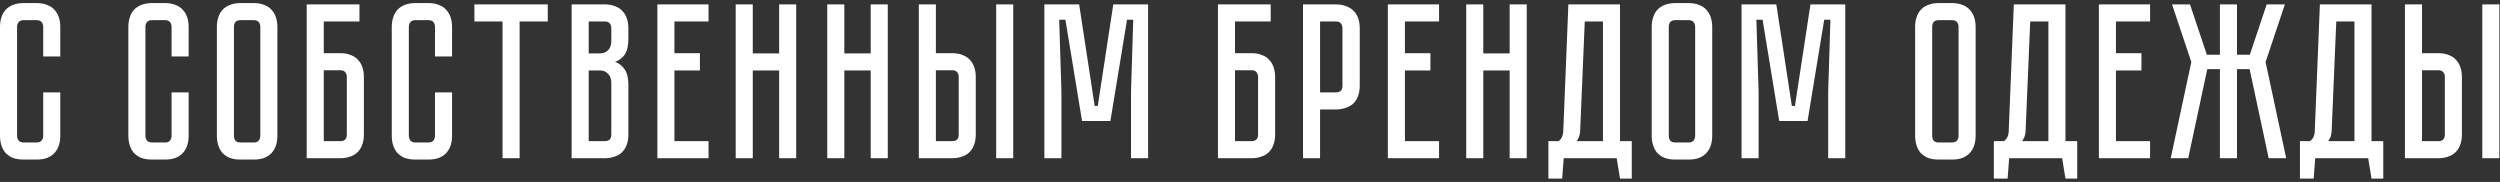 <?xml version="1.0" encoding="UTF-8"?> <svg xmlns="http://www.w3.org/2000/svg" width="632" height="46" viewBox="0 0 632 46" fill="none"><rect x="0" y="0" width="632" height="46" fill="#333333" stroke="none"/> <path d="M10.926 23.359H15.24V34.341C15.24 35.163 15.128 35.947 14.904 36.694C14.68 37.404 14.325 38.039 13.84 38.599C13.391 39.122 12.775 39.552 11.991 39.888C11.244 40.187 10.328 40.336 9.245 40.336H5.995C4.912 40.336 3.978 40.187 3.194 39.888C2.447 39.552 1.83 39.122 1.345 38.599C0.896 38.039 0.56 37.404 0.336 36.694C0.112 35.947 0 35.163 0 34.341V6.774C0 5.952 0.112 5.186 0.336 4.476C0.56 3.729 0.896 3.094 1.345 2.571C1.83 2.011 2.447 1.581 3.194 1.283C3.978 0.946 4.912 0.778 5.995 0.778H9.245C10.328 0.778 11.244 0.946 11.991 1.283C12.775 1.581 13.391 2.011 13.84 2.571C14.325 3.094 14.68 3.729 14.904 4.476C15.128 5.186 15.24 5.952 15.24 6.774V14.282H10.926V6.774C10.926 6.325 10.795 5.933 10.534 5.597C10.272 5.261 9.843 5.093 9.245 5.093H5.995C5.398 5.093 4.968 5.261 4.707 5.597C4.445 5.933 4.314 6.325 4.314 6.774V34.341C4.314 34.789 4.445 35.181 4.707 35.517C4.968 35.854 5.398 36.022 5.995 36.022H9.245C9.843 36.022 10.272 35.854 10.534 35.517C10.795 35.181 10.926 34.789 10.926 34.341V23.359ZM43.374 23.359H47.688V34.341C47.688 35.163 47.576 35.947 47.352 36.694C47.128 37.404 46.773 38.039 46.287 38.599C45.839 39.122 45.223 39.552 44.438 39.888C43.691 40.187 42.776 40.336 41.693 40.336H38.443C37.36 40.336 36.426 40.187 35.641 39.888C34.894 39.552 34.278 39.122 33.792 38.599C33.344 38.039 33.008 37.404 32.784 36.694C32.56 35.947 32.448 35.163 32.448 34.341V6.774C32.448 5.952 32.56 5.186 32.784 4.476C33.008 3.729 33.344 3.094 33.792 2.571C34.278 2.011 34.894 1.581 35.641 1.283C36.426 0.946 37.36 0.778 38.443 0.778H41.693C42.776 0.778 43.691 0.946 44.438 1.283C45.223 1.581 45.839 2.011 46.287 2.571C46.773 3.094 47.128 3.729 47.352 4.476C47.576 5.186 47.688 5.952 47.688 6.774V14.282H43.374V6.774C43.374 6.325 43.243 5.933 42.981 5.597C42.72 5.261 42.29 5.093 41.693 5.093H38.443C37.845 5.093 37.416 5.261 37.154 5.597C36.893 5.933 36.762 6.325 36.762 6.774V34.341C36.762 34.789 36.893 35.181 37.154 35.517C37.416 35.854 37.845 36.022 38.443 36.022H41.693C42.29 36.022 42.72 35.854 42.981 35.517C43.243 35.181 43.374 34.789 43.374 34.341V23.359ZM64.128 0.778C65.212 0.778 66.127 0.946 66.874 1.283C67.658 1.581 68.275 2.011 68.723 2.571C69.209 3.094 69.563 3.729 69.787 4.476C70.012 5.186 70.124 5.952 70.124 6.774V34.341C70.124 35.163 70.012 35.947 69.787 36.694C69.563 37.404 69.209 38.039 68.723 38.599C68.275 39.122 67.658 39.552 66.874 39.888C66.127 40.187 65.212 40.336 64.128 40.336H60.822C59.739 40.336 58.805 40.187 58.021 39.888C57.274 39.552 56.658 39.122 56.172 38.599C55.724 38.039 55.388 37.404 55.163 36.694C54.939 35.947 54.827 35.163 54.827 34.341V6.774C54.827 5.952 54.939 5.186 55.163 4.476C55.388 3.729 55.724 3.094 56.172 2.571C56.658 2.011 57.274 1.581 58.021 1.283C58.805 0.946 59.739 0.778 60.822 0.778H64.128ZM64.128 36.022C64.726 36.022 65.156 35.854 65.417 35.517C65.679 35.181 65.809 34.789 65.809 34.341V6.774C65.809 6.325 65.679 5.933 65.417 5.597C65.156 5.261 64.726 5.093 64.128 5.093H60.822C60.188 5.093 59.739 5.261 59.478 5.597C59.254 5.933 59.142 6.325 59.142 6.774V34.341C59.142 34.789 59.254 35.181 59.478 35.517C59.739 35.854 60.188 36.022 60.822 36.022H64.128ZM85.996 13.441C87.079 13.441 87.994 13.609 88.741 13.946C89.526 14.244 90.142 14.674 90.59 15.234C91.076 15.757 91.431 16.392 91.655 17.139C91.879 17.849 91.991 18.615 91.991 19.437V34.005C91.991 35.088 91.823 36.022 91.487 36.806C91.188 37.553 90.758 38.17 90.198 38.655C89.675 39.103 89.04 39.44 88.293 39.664C87.583 39.888 86.818 40 85.996 40H77.535V1.114H90.871V5.429H81.85V13.441H85.996ZM87.677 19.437C87.677 18.988 87.546 18.596 87.284 18.26C87.06 17.924 86.631 17.756 85.996 17.756H81.85V35.686H85.996C86.481 35.686 86.874 35.574 87.172 35.349C87.509 35.088 87.677 34.64 87.677 34.005V19.437ZM109.965 23.359H114.28V34.341C114.28 35.163 114.168 35.947 113.943 36.694C113.719 37.404 113.364 38.039 112.879 38.599C112.431 39.122 111.814 39.552 111.03 39.888C110.283 40.187 109.368 40.336 108.284 40.336H105.035C103.951 40.336 103.017 40.187 102.233 39.888C101.486 39.552 100.87 39.122 100.384 38.599C99.936 38.039 99.6 37.404 99.375 36.694C99.151 35.947 99.039 35.163 99.039 34.341V6.774C99.039 5.952 99.151 5.186 99.375 4.476C99.6 3.729 99.936 3.094 100.384 2.571C100.87 2.011 101.486 1.581 102.233 1.283C103.017 0.946 103.951 0.778 105.035 0.778H108.284C109.368 0.778 110.283 0.946 111.03 1.283C111.814 1.581 112.431 2.011 112.879 2.571C113.364 3.094 113.719 3.729 113.943 4.476C114.168 5.186 114.28 5.952 114.28 6.774V14.282H109.965V6.774C109.965 6.325 109.835 5.933 109.573 5.597C109.312 5.261 108.882 5.093 108.284 5.093H105.035C104.437 5.093 104.007 5.261 103.746 5.597C103.484 5.933 103.354 6.325 103.354 6.774V34.341C103.354 34.789 103.484 35.181 103.746 35.517C104.007 35.854 104.437 36.022 105.035 36.022H108.284C108.882 36.022 109.312 35.854 109.573 35.517C109.835 35.181 109.965 34.789 109.965 34.341V23.359ZM138.475 1.114V5.429H131.359V40H127.044V5.429H119.928V1.114H138.475ZM152.858 1.114C153.942 1.114 154.857 1.283 155.604 1.619C156.388 1.918 157.005 2.347 157.453 2.907C157.938 3.43 158.293 4.065 158.517 4.813C158.742 5.522 158.854 6.288 158.854 7.11V9.855C158.854 11.611 158.536 12.937 157.901 13.834C157.303 14.693 156.5 15.29 155.492 15.627C156.5 16 157.303 16.635 157.901 17.532C158.536 18.391 158.854 19.698 158.854 21.454V34.005C158.854 35.088 158.686 36.022 158.349 36.806C158.051 37.553 157.621 38.17 157.061 38.655C156.538 39.103 155.903 39.44 155.156 39.664C154.446 39.888 153.68 40 152.858 40H144.51V1.114H152.858ZM154.539 20.893C154.539 19.922 154.259 19.175 153.699 18.652C153.176 18.092 152.522 17.812 151.738 17.812H148.824V35.686H152.858C153.344 35.686 153.736 35.574 154.035 35.349C154.371 35.088 154.539 34.64 154.539 34.005V20.893ZM154.539 7.11C154.539 6.662 154.408 6.269 154.147 5.933C153.923 5.597 153.493 5.429 152.858 5.429H148.824V13.497H151.738C152.522 13.497 153.176 13.236 153.699 12.713C154.259 12.153 154.539 11.387 154.539 10.416V7.11ZM179.121 1.114V5.429H170.492V13.441H176.936V17.812H170.492V35.686H179.121V40H166.178V1.114H179.121ZM196.968 1.114H201.282V40H196.968V17.812H190.3V40H185.986V1.114H190.3V13.497H196.968V1.114ZM220.113 1.114H224.428V40H220.113V17.812H213.446V40H209.131V1.114H213.446V13.497H220.113V1.114ZM240.682 13.441C241.765 13.441 242.68 13.609 243.427 13.946C244.212 14.244 244.828 14.674 245.276 15.234C245.762 15.757 246.117 16.392 246.341 17.139C246.565 17.849 246.677 18.615 246.677 19.437V34.005C246.677 35.088 246.509 36.022 246.173 36.806C245.874 37.553 245.444 38.17 244.884 38.655C244.361 39.103 243.726 39.44 242.979 39.664C242.269 39.888 241.503 40 240.682 40H232.277V1.114H236.591V13.441H240.682ZM242.363 19.437C242.363 18.951 242.232 18.559 241.97 18.26C241.746 17.924 241.317 17.756 240.682 17.756H236.591V35.686H240.682C241.167 35.686 241.559 35.574 241.858 35.349C242.194 35.088 242.363 34.64 242.363 34.005V19.437ZM256.146 1.114V40H251.832V1.114H256.146ZM290.236 1.114V40H285.921V23.191L286.482 4.981H284.913L280.711 30.587H273.539L269.336 4.981H267.767L268.328 23.191V40H264.013V1.114H272.81L276.732 26.777H277.517L281.439 1.114H290.236ZM316.358 13.441C317.441 13.441 318.356 13.609 319.103 13.946C319.888 14.244 320.504 14.674 320.952 15.234C321.438 15.757 321.793 16.392 322.017 17.139C322.241 17.849 322.353 18.615 322.353 19.437V34.005C322.353 35.088 322.185 36.022 321.849 36.806C321.55 37.553 321.12 38.17 320.56 38.655C320.037 39.103 319.402 39.44 318.655 39.664C317.945 39.888 317.179 40 316.358 40H307.897V1.114H321.232V5.429H312.211V13.441H316.358ZM318.039 19.437C318.039 18.988 317.908 18.596 317.646 18.26C317.422 17.924 316.993 17.756 316.358 17.756H312.211V35.686H316.358C316.843 35.686 317.235 35.574 317.534 35.349C317.87 35.088 318.039 34.64 318.039 34.005V19.437ZM343.745 21.678C343.745 22.761 343.577 23.695 343.241 24.479C342.942 25.227 342.512 25.843 341.952 26.328C341.392 26.777 340.738 27.113 339.991 27.337C339.281 27.561 338.515 27.673 337.694 27.673H333.715V40H329.401V1.114H337.694C338.777 1.114 339.692 1.283 340.439 1.619C341.224 1.918 341.859 2.347 342.344 2.907C342.83 3.43 343.185 4.065 343.409 4.813C343.633 5.522 343.745 6.288 343.745 7.11V21.678ZM339.375 7.11C339.375 6.662 339.244 6.269 338.982 5.933C338.758 5.597 338.329 5.429 337.694 5.429H333.715V23.359H337.694C338.179 23.359 338.571 23.247 338.87 23.023C339.206 22.761 339.375 22.313 339.375 21.678V7.11ZM363.794 1.114V5.429H355.165V13.441H361.608V17.812H355.165V35.686H363.794V40H350.85V1.114H363.794ZM381.64 1.114H385.955V40H381.64V17.812H374.973V40H370.658V1.114H374.973V13.497H381.64V1.114ZM412.51 35.686V45.155H409.54L408.699 40H395.308L394.916 45.155H391.442V35.686H393.963C394.748 35.163 395.159 34.303 395.196 33.108L396.485 1.114H409.54V35.686H412.51ZM405.225 35.686V5.429H400.631L399.454 33.276C399.38 34.248 399.081 35.051 398.558 35.686H405.225ZM426.853 0.778C427.936 0.778 428.851 0.946 429.598 1.283C430.383 1.581 430.999 2.011 431.447 2.571C431.933 3.094 432.288 3.729 432.512 4.476C432.736 5.186 432.848 5.952 432.848 6.774V34.341C432.848 35.163 432.736 35.947 432.512 36.694C432.288 37.404 431.933 38.039 431.447 38.599C430.999 39.122 430.383 39.552 429.598 39.888C428.851 40.187 427.936 40.336 426.853 40.336H423.547C422.463 40.336 421.53 40.187 420.745 39.888C419.998 39.552 419.382 39.122 418.896 38.599C418.448 38.039 418.112 37.404 417.888 36.694C417.663 35.947 417.551 35.163 417.551 34.341V6.774C417.551 5.952 417.663 5.186 417.888 4.476C418.112 3.729 418.448 3.094 418.896 2.571C419.382 2.011 419.998 1.581 420.745 1.283C421.53 0.946 422.463 0.778 423.547 0.778H426.853ZM426.853 36.022C427.45 36.022 427.88 35.854 428.141 35.517C428.403 35.181 428.534 34.789 428.534 34.341V6.774C428.534 6.325 428.403 5.933 428.141 5.597C427.88 5.261 427.45 5.093 426.853 5.093H423.547C422.912 5.093 422.463 5.261 422.202 5.597C421.978 5.933 421.866 6.325 421.866 6.774V34.341C421.866 34.789 421.978 35.181 422.202 35.517C422.463 35.854 422.912 36.022 423.547 36.022H426.853ZM466.482 1.114V40H462.167V23.191L462.728 4.981H461.159L456.957 30.587H449.785L445.582 4.981H444.013L444.574 23.191V40H440.259V1.114H449.056L452.978 26.777H453.763L457.685 1.114H466.482ZM493.444 0.778C494.527 0.778 495.443 0.946 496.19 1.283C496.974 1.581 497.59 2.011 498.039 2.571C498.524 3.094 498.879 3.729 499.103 4.476C499.327 5.186 499.439 5.952 499.439 6.774V34.341C499.439 35.163 499.327 35.947 499.103 36.694C498.879 37.404 498.524 38.039 498.039 38.599C497.59 39.122 496.974 39.552 496.19 39.888C495.443 40.187 494.527 40.336 493.444 40.336H490.138C489.055 40.336 488.121 40.187 487.337 39.888C486.59 39.552 485.973 39.122 485.488 38.599C485.039 38.039 484.703 37.404 484.479 36.694C484.255 35.947 484.143 35.163 484.143 34.341V6.774C484.143 5.952 484.255 5.186 484.479 4.476C484.703 3.729 485.039 3.094 485.488 2.571C485.973 2.011 486.59 1.581 487.337 1.283C488.121 0.946 489.055 0.778 490.138 0.778H493.444ZM493.444 36.022C494.042 36.022 494.471 35.854 494.733 35.517C494.994 35.181 495.125 34.789 495.125 34.341V6.774C495.125 6.325 494.994 5.933 494.733 5.597C494.471 5.261 494.042 5.093 493.444 5.093H490.138C489.503 5.093 489.055 5.261 488.794 5.597C488.569 5.933 488.457 6.325 488.457 6.774V34.341C488.457 34.789 488.569 35.181 488.794 35.517C489.055 35.854 489.503 36.022 490.138 36.022H493.444ZM525.119 35.686V45.155H522.149L521.309 40H507.917L507.525 45.155H504.051V35.686H506.572C507.357 35.163 507.768 34.303 507.805 33.108L509.094 1.114H522.149V35.686H525.119ZM517.835 35.686V5.429H513.24L512.063 33.276C511.989 34.248 511.69 35.051 511.167 35.686H517.835ZM543.542 1.114V5.429H534.913V13.441H541.356V17.812H534.913V35.686H543.542V40H530.598V1.114H543.542ZM553.968 15.682L549.093 1.114H553.632L557.89 13.834H561.196V1.114H565.51V13.834H568.76L573.018 1.114H577.613L572.738 15.682L577.949 40H573.523L568.704 17.476H565.51V40H561.196V17.476H558.002L553.183 40H548.757L553.968 15.682ZM602.49 35.686V45.155H599.52L598.68 40H585.288L584.896 45.155H581.422V35.686H583.943C584.728 35.163 585.139 34.303 585.176 33.108L586.465 1.114H599.52V35.686H602.49ZM595.206 35.686V5.429H590.611L589.434 33.276C589.36 34.248 589.061 35.051 588.538 35.686H595.206ZM616.374 13.441C617.457 13.441 618.372 13.609 619.119 13.946C619.904 14.244 620.52 14.674 620.968 15.234C621.454 15.757 621.809 16.392 622.033 17.139C622.257 17.849 622.369 18.615 622.369 19.437V34.005C622.369 35.088 622.201 36.022 621.865 36.806C621.566 37.553 621.137 38.17 620.576 38.655C620.053 39.103 619.418 39.44 618.671 39.664C617.961 39.888 617.196 40 616.374 40H607.969V1.114H612.284V13.441H616.374ZM618.055 19.437C618.055 18.951 617.924 18.559 617.663 18.26C617.439 17.924 617.009 17.756 616.374 17.756H612.284V35.686H616.374C616.86 35.686 617.252 35.574 617.551 35.349C617.887 35.088 618.055 34.64 618.055 34.005V19.437ZM631.839 1.114V40H627.524V1.114H631.839Z" fill="white"></path> </svg> 